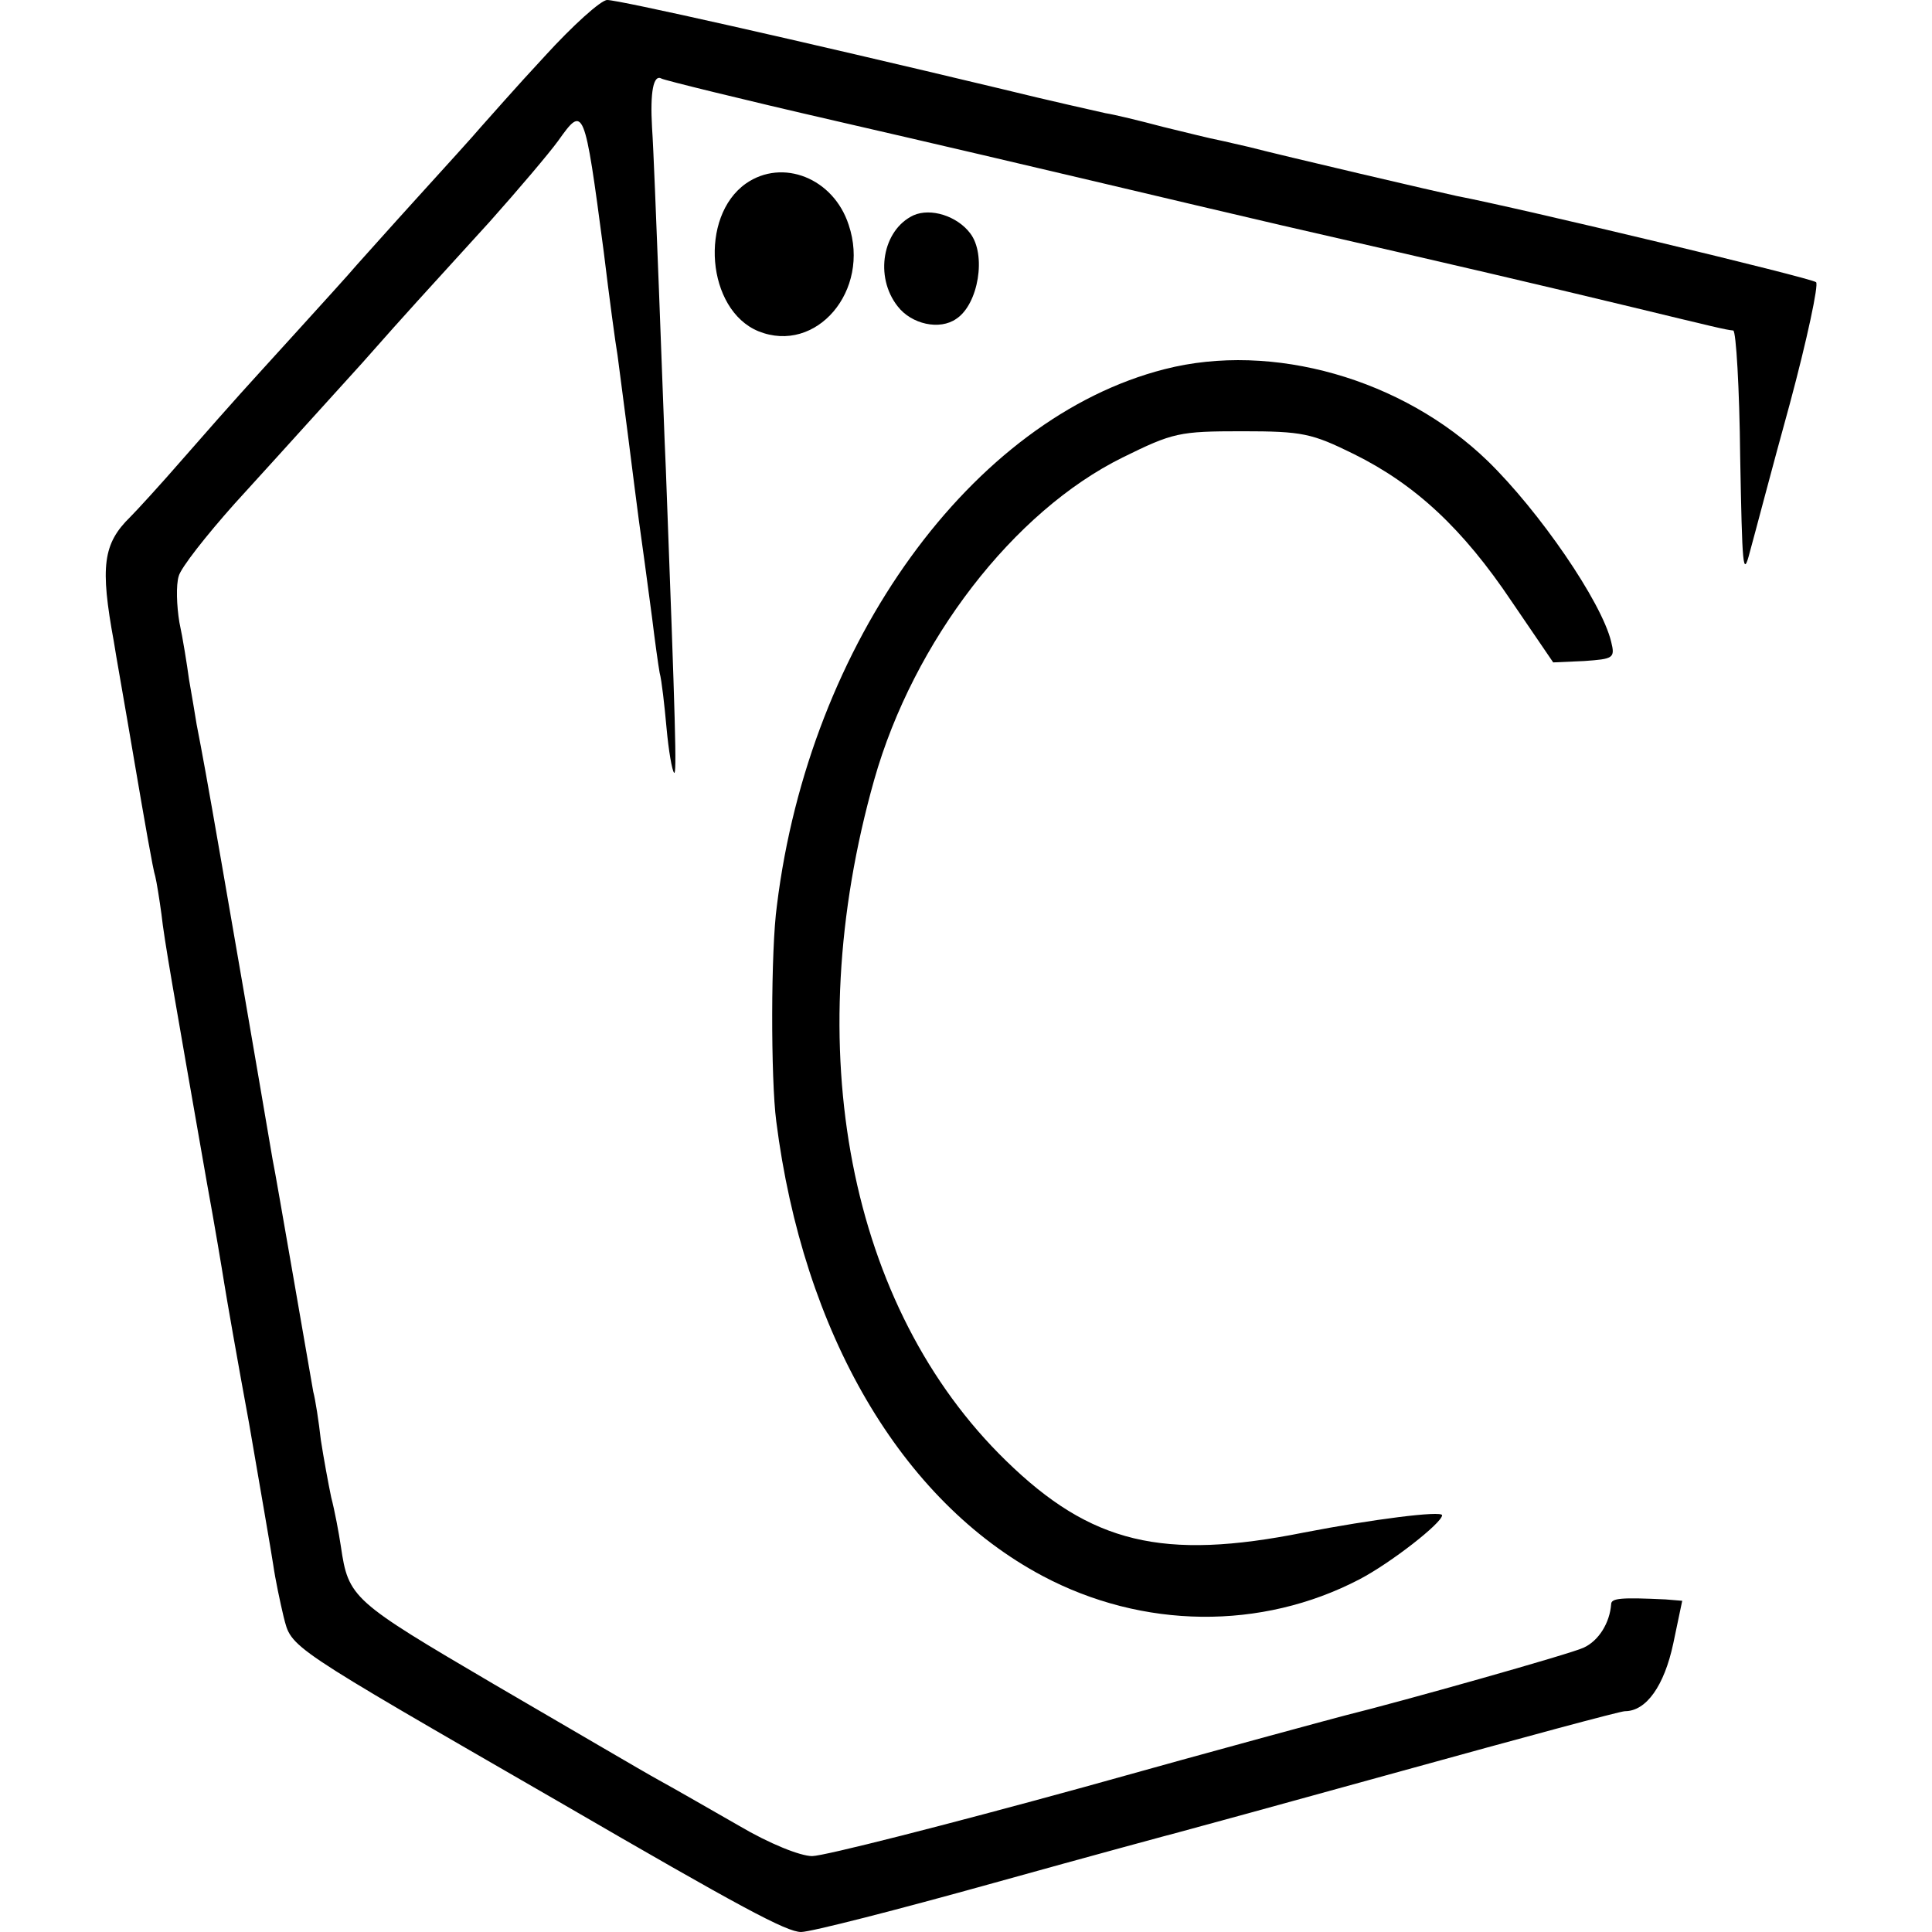 <?xml version="1.0" standalone="no"?>
<!DOCTYPE svg PUBLIC "-//W3C//DTD SVG 20010904//EN"
 "http://www.w3.org/TR/2001/REC-SVG-20010904/DTD/svg10.dtd">
<svg version="1.0" xmlns="http://www.w3.org/2000/svg"
 width="280pt" height="280pt" viewBox="0 0 280 280"
 preserveAspectRatio="xMidYMid meet">
<g transform="translate(0,280) scale(0.1,-0.1)"
fill="#000000" stroke="none">
<path d="M789 2718 c-41 -44 -82 -91 -92 -102 -10 -12 -51 -57 -90 -100 -40
-44 -80 -89 -90 -100 -10 -12 -51 -57 -90 -100 -79 -87 -77 -84 -162 -181 -33
-38 -67 -75 -76 -84 -40 -39 -44 -72 -24 -181 2 -14 16 -92 30 -175 14 -82 27
-157 30 -165 2 -8 6 -33 9 -55 4 -37 17 -110 66 -390 11 -60 22 -126 25 -145
3 -19 19 -111 36 -203 16 -93 32 -185 35 -205 3 -21 10 -54 15 -75 12 -46 0
-38 402 -270 260 -151 327 -187 348 -187 14 0 139 32 279 71 140 39 262 72
270 74 8 2 154 42 324 89 170 47 314 86 321 86 31 0 57 37 70 98 l13 62 -24 2
c-64 3 -79 2 -79 -7 -2 -27 -18 -53 -40 -63 -19 -9 -264 -78 -345 -98 -8 -2
-179 -48 -379 -104 -200 -55 -377 -100 -394 -100 -17 0 -62 18 -106 44 -42 24
-94 54 -116 66 -22 12 -129 75 -239 139 -206 121 -211 125 -222 200 -3 20 -9
52 -14 71 -4 19 -11 57 -15 83 -3 27 -8 59 -11 70 -2 12 -15 87 -29 167 -14
80 -27 156 -30 170 -4 23 -25 148 -74 430 -21 121 -28 159 -36 200 -2 13 -7
42 -11 65 -3 22 -9 60 -14 83 -4 24 -5 54 -1 67 3 12 40 59 81 105 102 112
105 116 185 204 76 86 76 85 185 205 41 46 86 99 99 117 37 52 38 51 66 -161
8 -66 17 -133 20 -150 2 -16 9 -68 15 -115 6 -47 13 -103 16 -125 7 -50 9 -65
19 -140 4 -33 9 -69 11 -80 3 -11 7 -47 10 -80 3 -33 8 -62 11 -65 4 -4 2 69
-12 440 -2 41 -6 158 -10 260 -4 102 -8 207 -10 235 -3 52 2 78 14 71 3 -2
116 -30 251 -61 135 -31 310 -72 390 -91 80 -19 195 -46 255 -60 262 -60 373
-86 510 -119 120 -29 136 -33 147 -34 4 -1 9 -83 10 -183 3 -160 4 -177 14
-138 7 25 32 121 58 215 25 93 42 173 38 176 -6 6 -432 108 -521 125 -24 5
-251 58 -301 71 -14 3 -34 8 -44 10 -11 2 -47 11 -80 19 -34 9 -71 18 -84 20
-13 3 -81 18 -150 35 -301 72 -555 129 -572 129 -9 0 -50 -37 -91 -82z"/>
<path d="M1081 2534 c-68 -48 -57 -183 18 -214 84 -34 163 59 131 154 -22 68
-96 97 -149 60z"/>
<path d="M1324 2488 c-45 -21 -57 -89 -23 -132 20 -26 61 -35 85 -18 32 21 44
93 20 124 -19 25 -57 37 -82 26z"/>
<path d="M1688 2265 c-279 -71 -515 -396 -562 -777 -9 -64 -9 -252 -1 -313 39
-307 181 -550 386 -659 145 -77 317 -79 459 -5 46 24 120 82 120 93 0 7 -102
-6 -200 -25 -205 -41 -309 -16 -432 104 -228 222 -301 598 -191 987 57 201
202 389 360 467 73 36 82 38 173 38 88 0 101 -3 162 -33 89 -44 158 -108 229
-214 l60 -88 45 2 c42 3 45 4 39 28 -14 58 -104 189 -179 262 -123 119 -312
173 -468 133z"/>
</g>
</svg>

